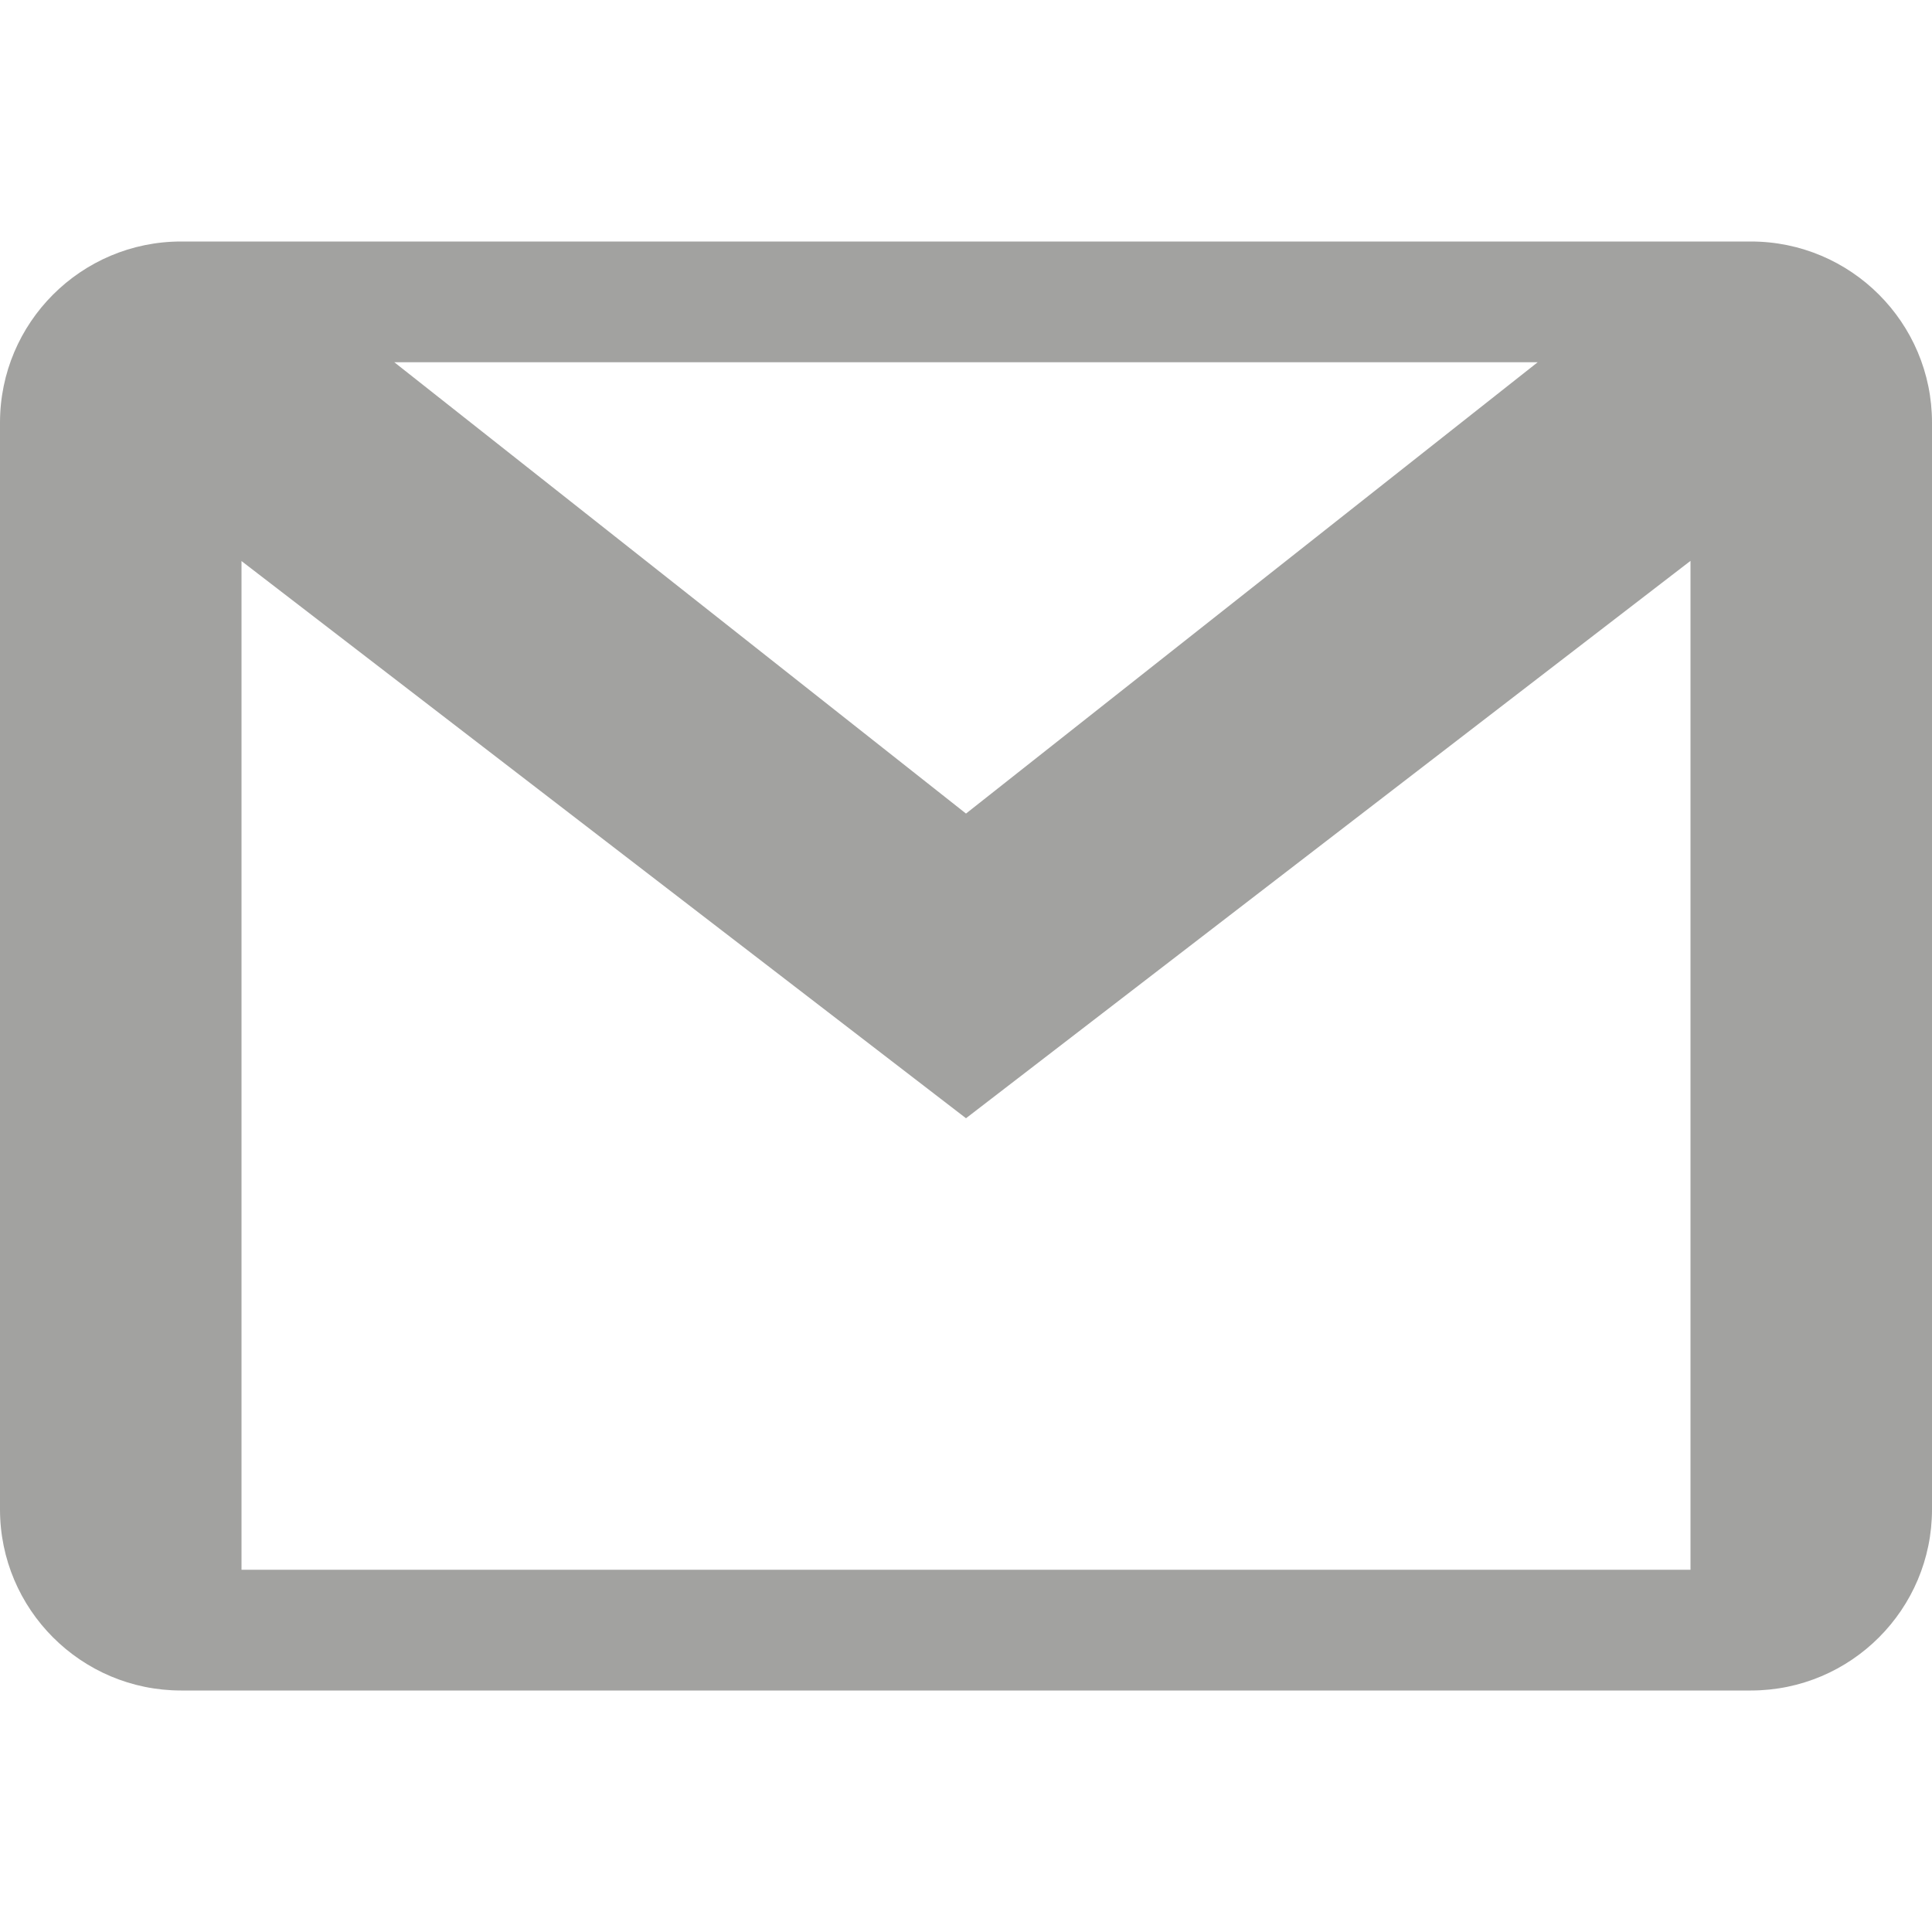 <svg width="20" height="20" viewBox="0 0 20 20" fill="none" xmlns="http://www.w3.org/2000/svg">
<path d="M18.125 2.5H1.875C0.84 2.5 0 3.34 0 4.375V15.625C0 16.66 0.84 17.5 1.875 17.5H18.125C19.16 17.5 20 16.66 20 15.625V4.375C20 3.34 19.16 2.5 18.125 2.5ZM15.918 3.75L10 8.422L4.082 3.75H15.918ZM17.5 16.25H2.5V5.808L10 11.576L17.5 5.806V16.25Z" fill="#A2A2A0"></path>
</svg>
